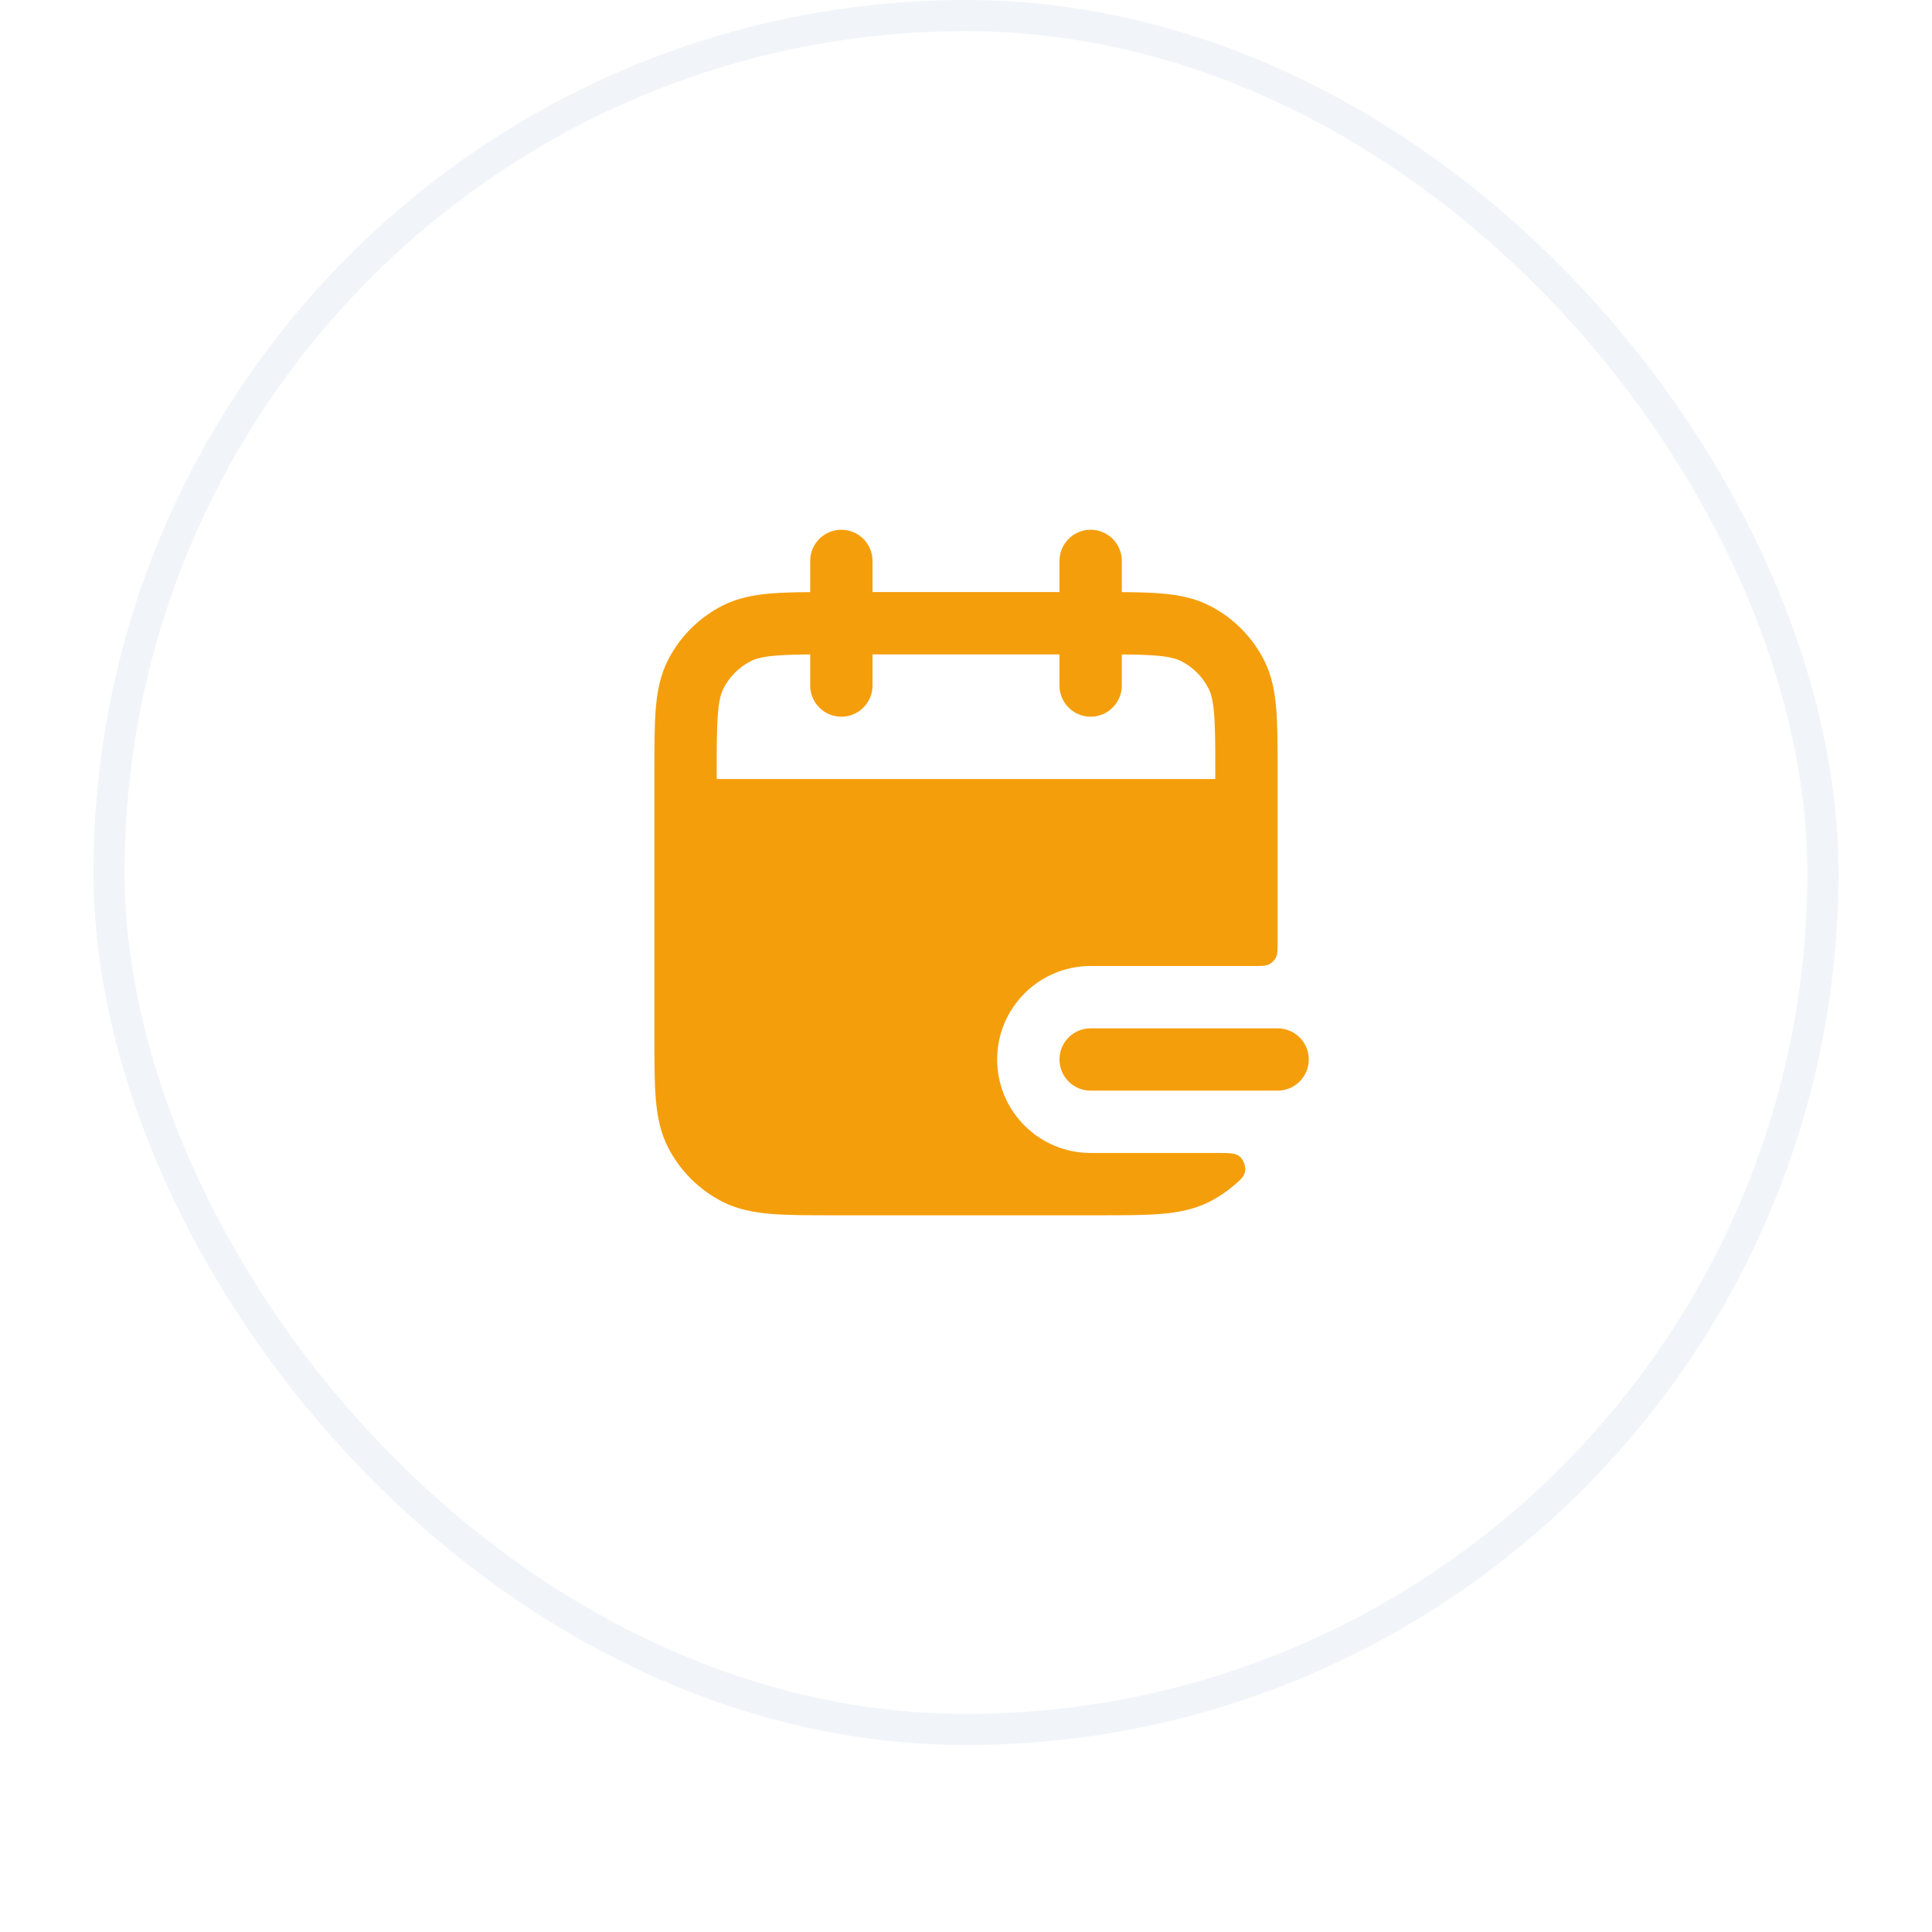 <svg width="62" height="62" viewBox="0 0 62 62" fill="none" xmlns="http://www.w3.org/2000/svg">
<g filter="url(#filter0_di_6271_7504)">
<rect x="3" y="2" width="56" height="56" rx="28" fill="white"/>
<rect x="3.5" y="2.5" width="55" height="55" rx="27.5" stroke="#F1F5F9"/>
<path fill-rule="evenodd" clip-rule="evenodd" d="M34 36C34 35.448 34.448 35 35 35H41C41.552 35 42 35.448 42 36C42 36.552 41.552 37 41 37H35C34.448 37 34 36.552 34 36Z" fill="#F59E0B"/>
<path fill-rule="evenodd" clip-rule="evenodd" d="M36 20C36 19.448 35.552 19 35 19C34.448 19 34 19.448 34 20V21H28V20C28 19.448 27.552 19 27 19C26.448 19 26 19.448 26 20V21.002C25.524 21.005 25.109 21.015 24.748 21.044C24.186 21.09 23.669 21.189 23.184 21.436C22.431 21.82 21.82 22.431 21.436 23.184C21.189 23.669 21.09 24.186 21.044 24.748C21 25.289 21 25.954 21 26.759V35.241C21 36.046 21 36.711 21.044 37.252C21.09 37.814 21.189 38.331 21.436 38.816C21.82 39.569 22.431 40.181 23.184 40.564C23.669 40.811 24.186 40.91 24.748 40.956C25.289 41 25.954 41 26.759 41H35.241C36.046 41 36.711 41 37.252 40.956C37.814 40.91 38.331 40.811 38.816 40.564C39.091 40.424 39.346 40.254 39.579 40.057C39.815 39.858 39.933 39.758 39.96 39.569C39.979 39.428 39.904 39.223 39.799 39.128C39.656 39 39.464 39 39.078 39H35C33.343 39 32 37.657 32 36C32 34.343 33.343 33 35 33H40.2C40.48 33 40.62 33 40.727 32.946C40.821 32.898 40.898 32.821 40.946 32.727C41 32.62 41 32.48 41 32.2V26.759C41 25.954 41 25.289 40.956 24.748C40.91 24.186 40.811 23.669 40.564 23.184C40.181 22.431 39.569 21.82 38.816 21.436C38.331 21.189 37.814 21.09 37.252 21.044C36.891 21.015 36.475 21.005 36 21.002V20ZM26 24V23.002C25.555 23.005 25.205 23.014 24.911 23.038C24.473 23.073 24.248 23.138 24.092 23.218C23.716 23.41 23.41 23.716 23.218 24.092C23.138 24.248 23.073 24.473 23.038 24.911C23.001 25.361 23 25.943 23 26.8V27H39V26.8C39 25.943 38.999 25.361 38.962 24.911C38.927 24.473 38.862 24.248 38.782 24.092C38.59 23.716 38.284 23.41 37.908 23.218C37.752 23.138 37.527 23.073 37.089 23.038C36.795 23.014 36.446 23.005 36 23.002V24C36 24.552 35.552 25 35 25C34.448 25 34 24.552 34 24V23H28V24C28 24.552 27.552 25 27 25C26.448 25 26 24.552 26 24Z" fill="#F59E0B"/>
</g>
<defs>
<filter id="filter0_di_6271_7504" x="0" y="0" width="62" height="62" filterUnits="userSpaceOnUse" color-interpolation-filters="sRGB">
<feFlood flood-opacity="0" result="BackgroundImageFix"/>
<feColorMatrix in="SourceAlpha" type="matrix" values="0 0 0 0 0 0 0 0 0 0 0 0 0 0 0 0 0 0 127 0" result="hardAlpha"/>
<feOffset dy="1"/>
<feGaussianBlur stdDeviation="1.5"/>
<feComposite in2="hardAlpha" operator="out"/>
<feColorMatrix type="matrix" values="0 0 0 0 0.561 0 0 0 0 0.561 0 0 0 0 0.561 0 0 0 0.2 0"/>
<feBlend mode="normal" in2="BackgroundImageFix" result="effect1_dropShadow_6271_7504"/>
<feBlend mode="normal" in="SourceGraphic" in2="effect1_dropShadow_6271_7504" result="shape"/>
<feColorMatrix in="SourceAlpha" type="matrix" values="0 0 0 0 0 0 0 0 0 0 0 0 0 0 0 0 0 0 127 0" result="hardAlpha"/>
<feOffset dy="-3"/>
<feComposite in2="hardAlpha" operator="arithmetic" k2="-1" k3="1"/>
<feColorMatrix type="matrix" values="0 0 0 0 0.949 0 0 0 0 0.961 0 0 0 0 0.973 0 0 0 1 0"/>
<feBlend mode="normal" in2="shape" result="effect2_innerShadow_6271_7504"/>
</filter>
</defs>
</svg>
